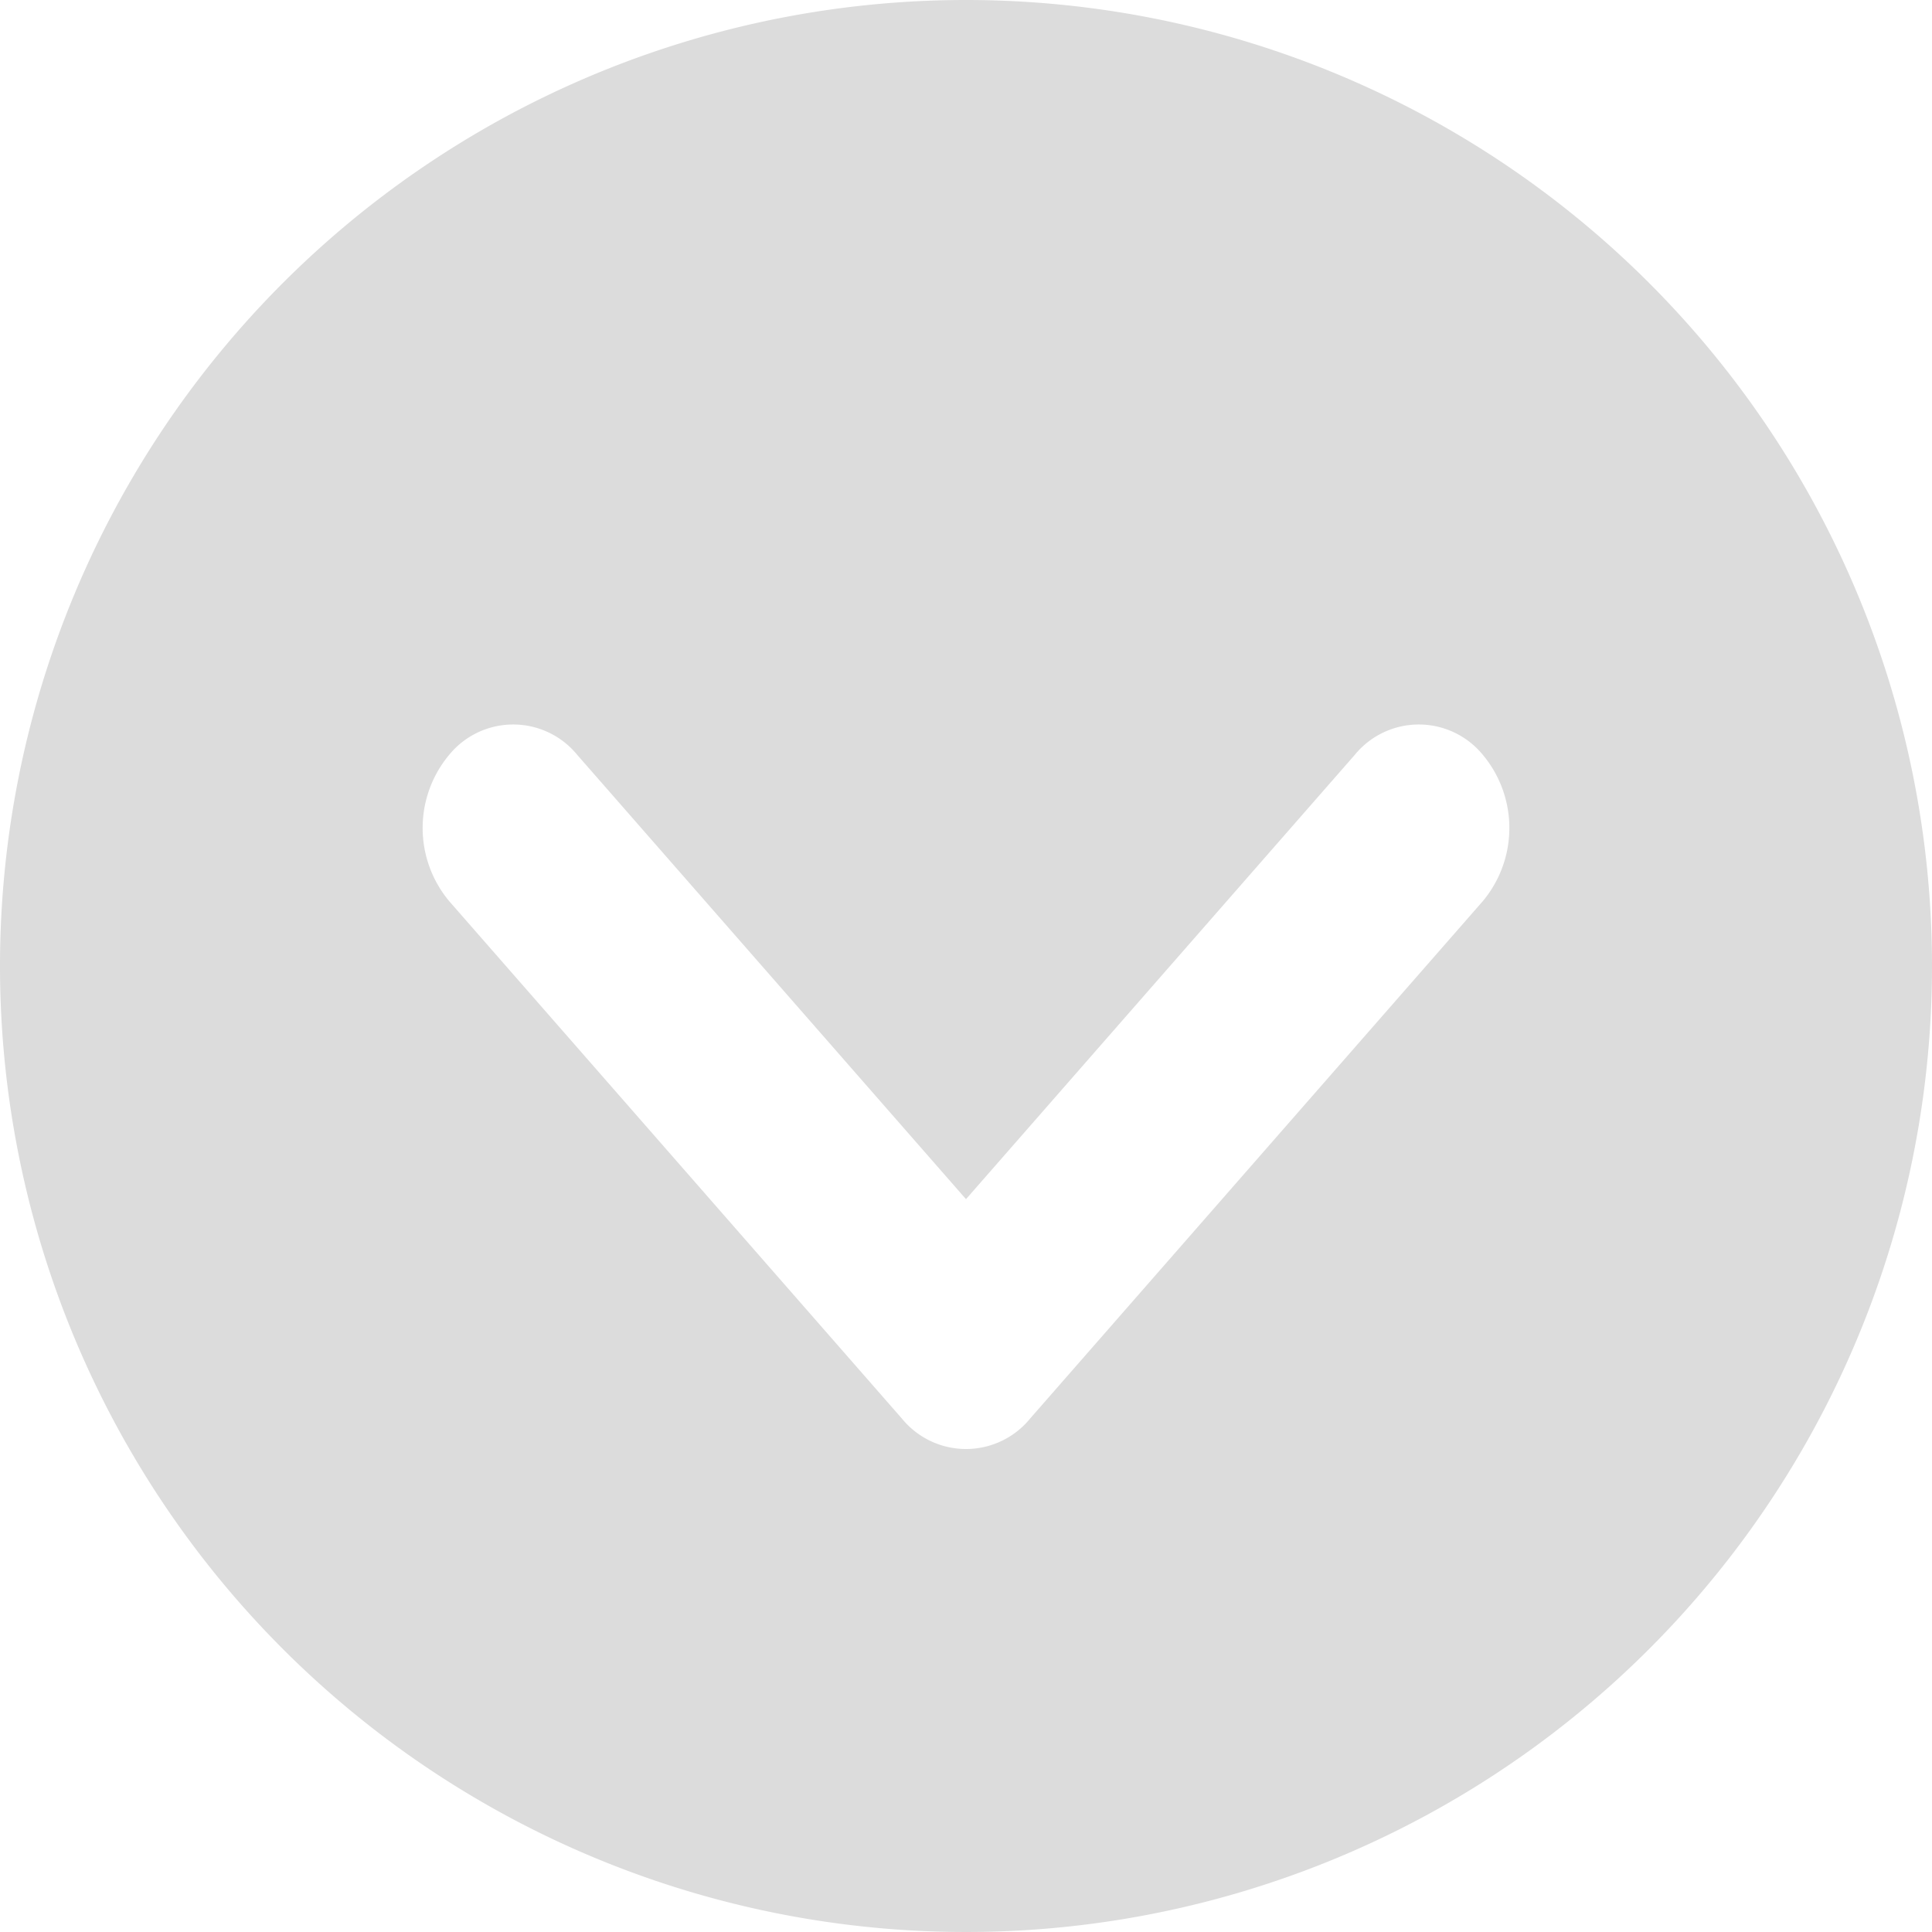 <svg id="Layer_1" data-name="Layer 1" xmlns="http://www.w3.org/2000/svg" viewBox="0 0 16 16"><defs><style>.cls-1,.cls-2{fill:#DCDCDC;}.cls-1{opacity:0;}</style></defs><g id="qupte_expand"><rect class="cls-1" width="16" height="16"/><path class="cls-2" d="M8,0a8,8,0,1,0,8,8A8,8,0,0,0,8,0Zm4.28,7.463L8.53,11.749a.685.685,0,0,1-1.06,0L3.72,7.463a.945.945,0,0,1,0-1.212.685.685,0,0,1,1.06,0L8,9.931l3.22-3.68a.685.685,0,0,1,1.06,0A.945.945,0,0,1,12.28,7.463Z"/></g></svg>